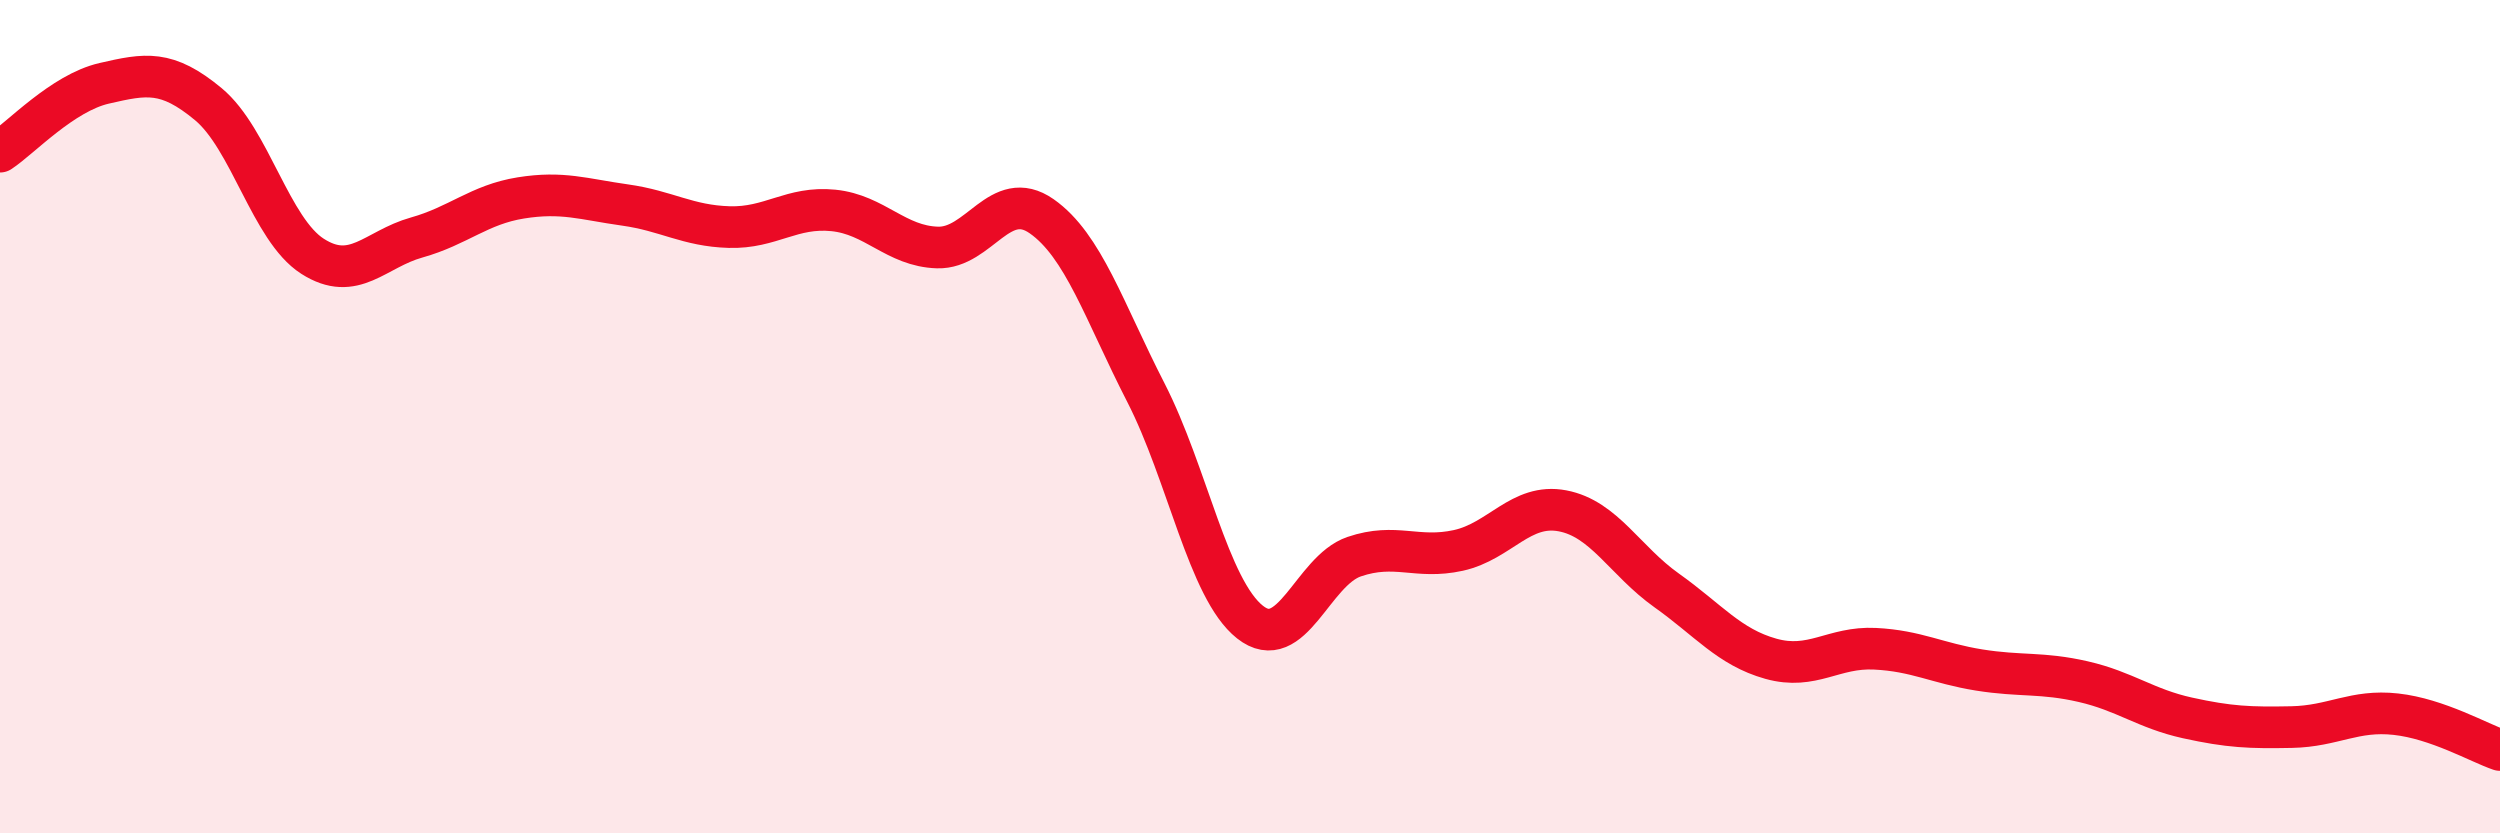 
    <svg width="60" height="20" viewBox="0 0 60 20" xmlns="http://www.w3.org/2000/svg">
      <path
        d="M 0,3.64 C 0.5,3.31 1.5,2.23 2.5,2 C 3.5,1.77 4,1.67 5,2.5 C 6,3.33 6.5,5.51 7.5,6.15 C 8.5,6.79 9,5.98 10,5.7 C 11,5.42 11.5,4.91 12.5,4.75 C 13.5,4.59 14,4.78 15,4.92 C 16,5.06 16.5,5.42 17.5,5.45 C 18.5,5.48 19,4.95 20,5.05 C 21,5.15 21.5,5.91 22.5,5.94 C 23.5,5.97 24,4.49 25,5.19 C 26,5.89 26.5,7.47 27.5,9.42 C 28.5,11.37 29,14.14 30,14.93 C 31,15.72 31.5,13.7 32.5,13.36 C 33.5,13.02 34,13.43 35,13.21 C 36,12.99 36.5,12.07 37.5,12.26 C 38.5,12.45 39,13.46 40,14.17 C 41,14.88 41.5,15.53 42.5,15.81 C 43.5,16.09 44,15.52 45,15.57 C 46,15.62 46.5,15.92 47.5,16.08 C 48.5,16.24 49,16.13 50,16.36 C 51,16.59 51.5,17.01 52.5,17.23 C 53.5,17.45 54,17.47 55,17.45 C 56,17.43 56.5,17.03 57.5,17.14 C 58.5,17.25 59.5,17.83 60,18L60 20L0 20Z"
        fill="#EB0A25"
        opacity="0.1"
        stroke-linecap="round"
        stroke-linejoin="round"
      />
      <path
        d="M 0,3.64 C 0.5,3.31 1.5,2.23 2.5,2 C 3.5,1.77 4,1.67 5,2.5 C 6,3.33 6.5,5.51 7.5,6.15 C 8.5,6.79 9,5.98 10,5.7 C 11,5.42 11.5,4.91 12.5,4.75 C 13.5,4.59 14,4.78 15,4.92 C 16,5.06 16.5,5.42 17.5,5.45 C 18.5,5.48 19,4.95 20,5.05 C 21,5.15 21.5,5.91 22.5,5.94 C 23.5,5.97 24,4.49 25,5.19 C 26,5.89 26.5,7.47 27.5,9.42 C 28.5,11.37 29,14.14 30,14.93 C 31,15.72 31.5,13.7 32.5,13.36 C 33.5,13.02 34,13.43 35,13.21 C 36,12.99 36.5,12.07 37.5,12.26 C 38.5,12.45 39,13.46 40,14.17 C 41,14.88 41.5,15.53 42.5,15.81 C 43.5,16.09 44,15.52 45,15.57 C 46,15.62 46.5,15.92 47.5,16.08 C 48.5,16.24 49,16.13 50,16.36 C 51,16.59 51.5,17.01 52.5,17.23 C 53.5,17.45 54,17.47 55,17.45 C 56,17.43 56.5,17.03 57.5,17.14 C 58.5,17.25 59.5,17.83 60,18"
        stroke="#EB0A25"
        stroke-width="1"
        fill="none"
        stroke-linecap="round"
        stroke-linejoin="round"
      />
    </svg>
  